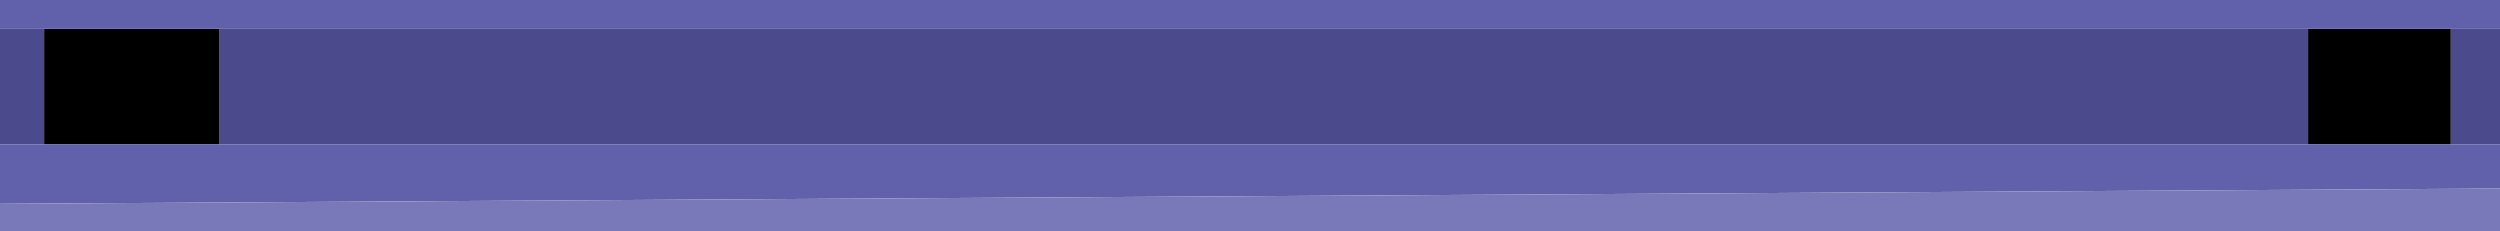<?xml version="1.0" encoding="UTF-8" standalone="no"?>
<svg xmlns:xlink="http://www.w3.org/1999/xlink" height="6.8px" width="73.6px" xmlns="http://www.w3.org/2000/svg">
  <g transform="matrix(1.0, 0.0, 0.0, 1.0, 0.0, -0.6)">
    <path d="M72.15 1.45 L73.6 1.45 73.6 4.85 72.15 4.85 72.15 1.45 M0.0 1.45 L1.3 1.45 1.3 4.85 0.0 4.85 0.0 1.45 M6.45 1.45 L67.95 1.45 67.95 4.85 6.45 4.85 6.45 1.45" fill="#4a4a8c" fill-rule="evenodd" stroke="none"/>
    <path d="M1.3 1.45 L6.45 1.45 6.45 4.85 1.3 4.85 1.3 1.45 M67.95 1.45 L72.15 1.45 72.15 4.85 67.95 4.85 67.95 1.45" fill="#000000" fill-rule="evenodd" stroke="none"/>
    <path d="M73.6 1.45 L72.15 1.45 67.95 1.45 6.45 1.45 1.3 1.45 0.0 1.45 0.0 0.6 73.6 0.6 73.6 1.45 M72.15 4.85 L73.6 4.85 73.6 6.15 0.0 6.6 0.0 4.85 1.3 4.85 6.45 4.85 67.95 4.85 72.15 4.85" fill="#6161ab" fill-rule="evenodd" stroke="none"/>
    <path d="M73.6 6.15 L73.6 7.4 0.0 7.4 0.0 6.6 73.6 6.15" fill="#7979b9" fill-rule="evenodd" stroke="none"/>
  </g>
</svg>
